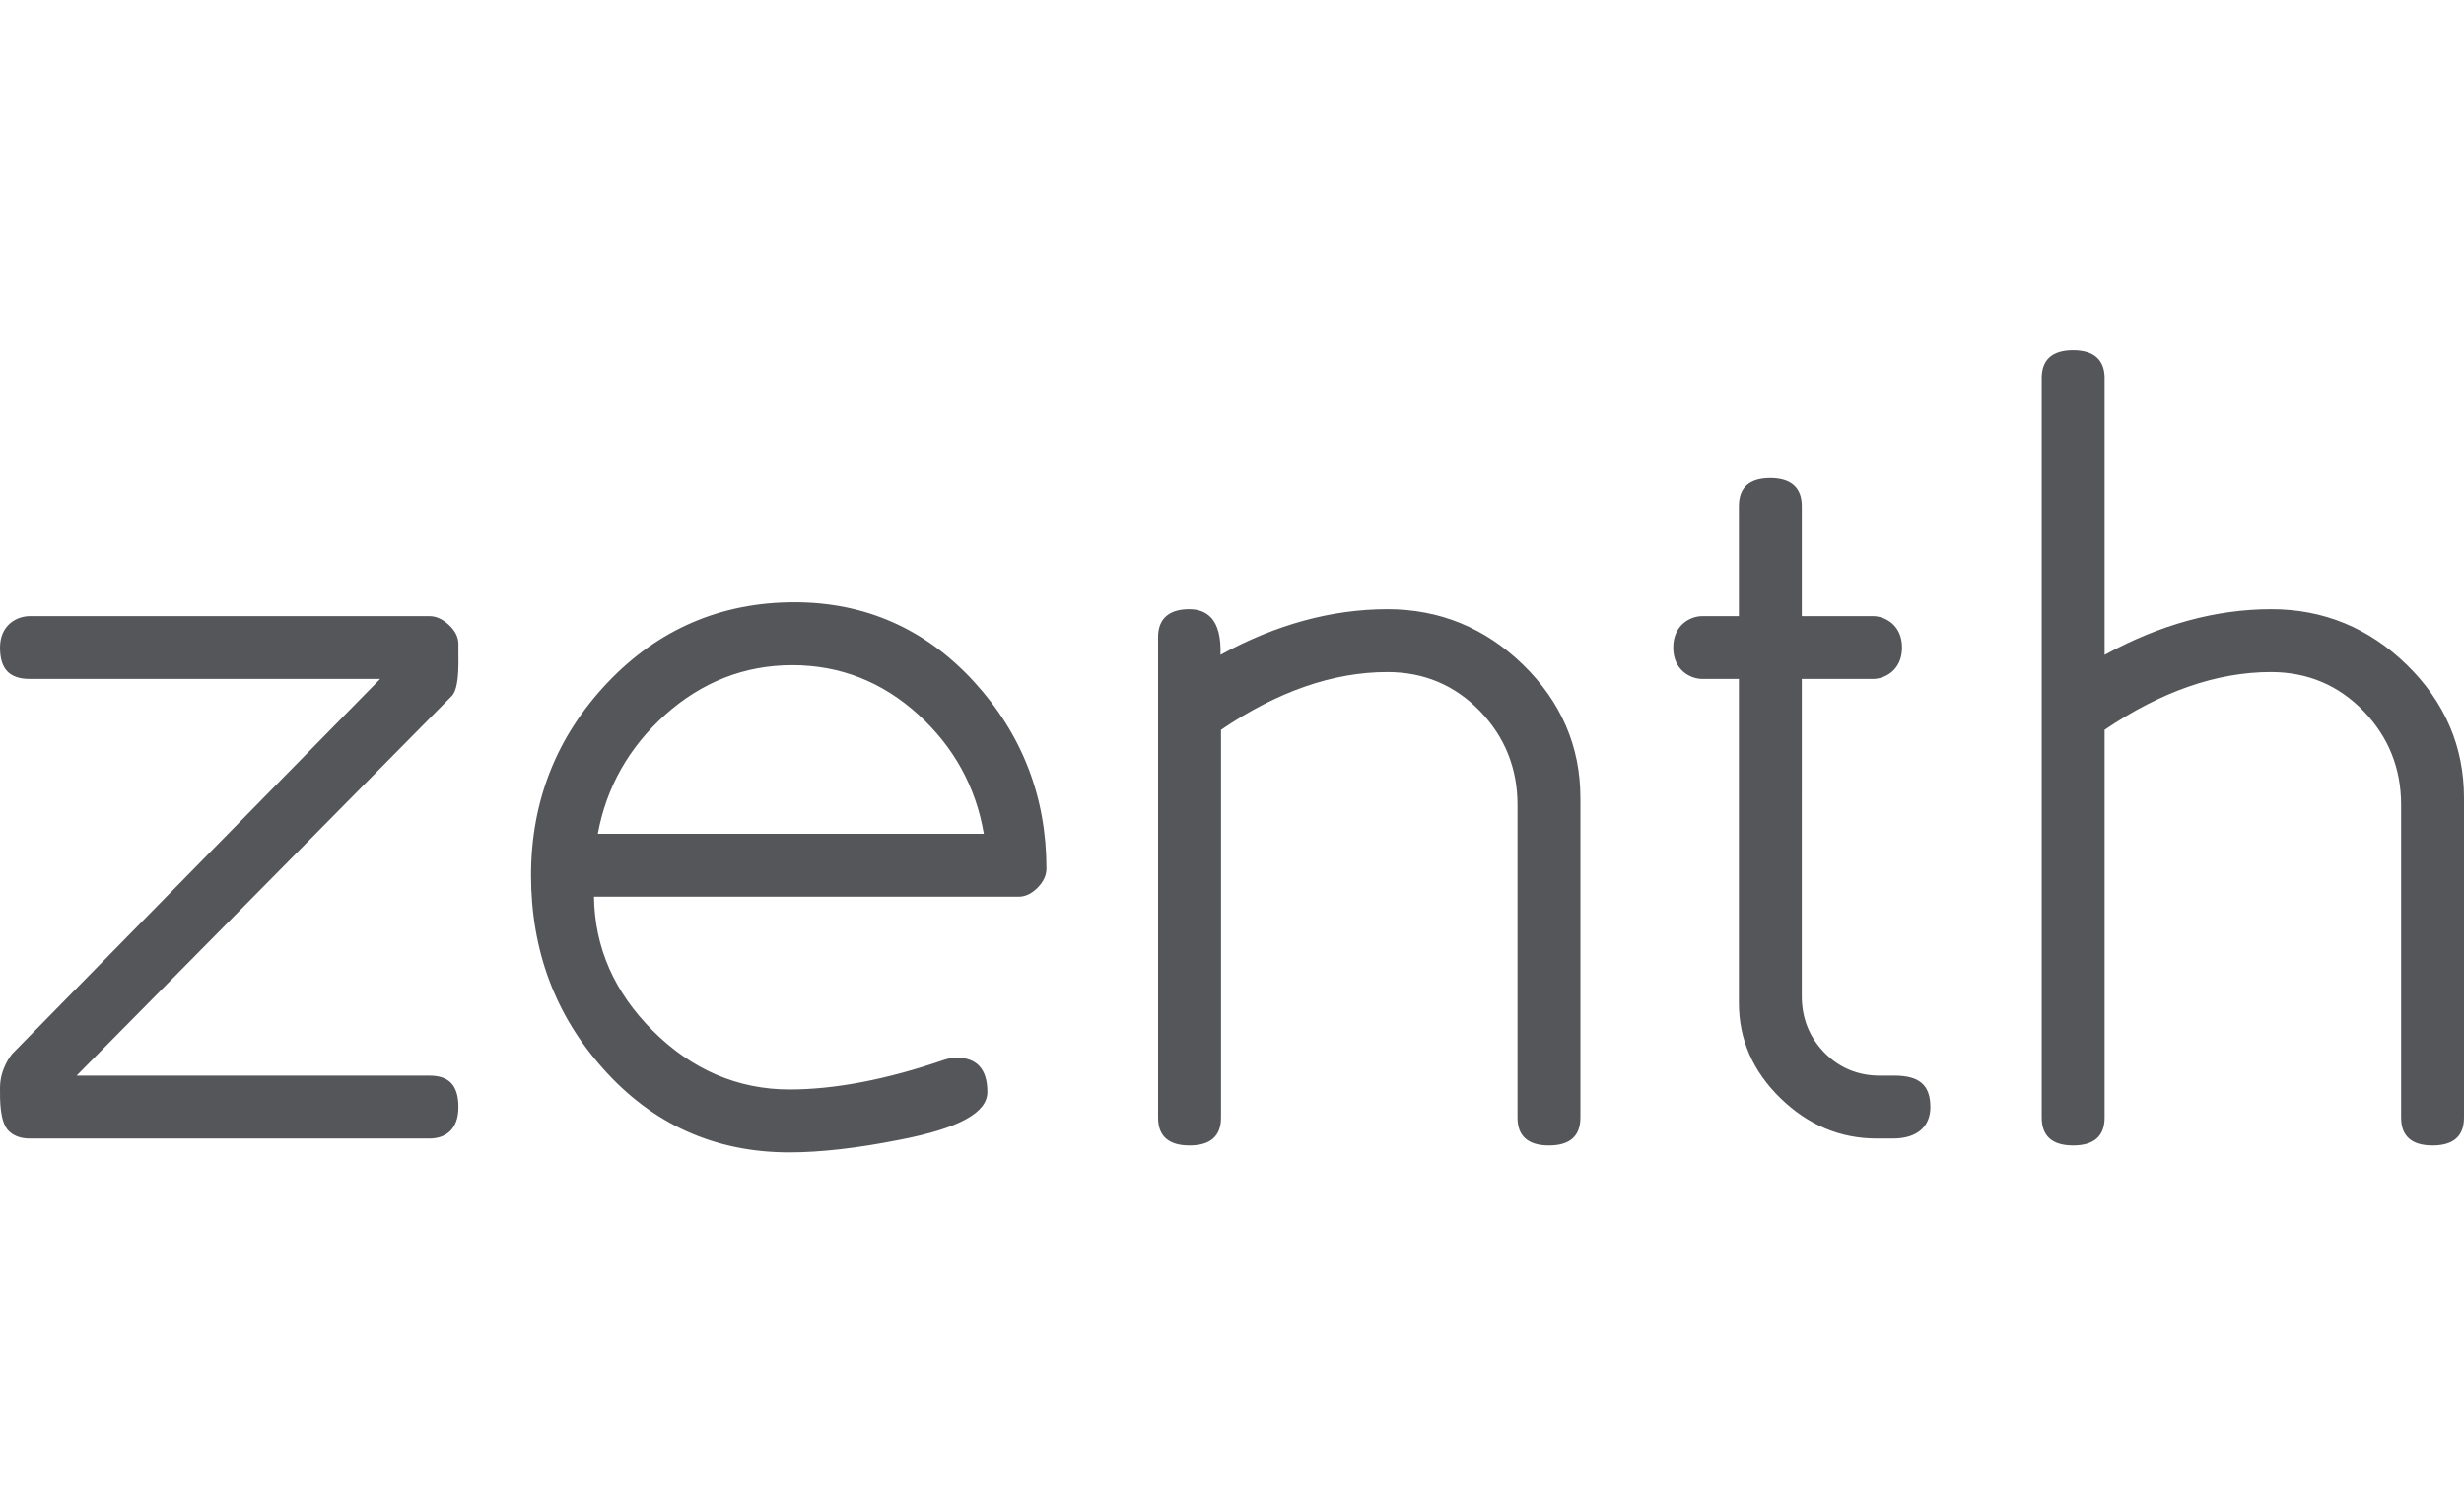 <svg xml:space="preserve" viewBox="0 0 929.764 566.929" height="566.929px" width="929.764px" y="0px" x="0px" id="Layer_1" version="1.1" xmlns:xlink="http://www.w3.org/1999/xlink" xmlns="http://www.w3.org/2000/svg">
<g>
	<g>
		<g>
			<path d="M523.536,229.871c-21.031,0-42.206,5.806-62.995,17.226c0.221-6.489-0.943-11.247-3.585-14.065     c-1.974-2.087-4.705-3.16-8.194-3.16c-7.685,0-11.78,3.614-11.78,10.52v181.346c0,6.99,3.991,10.514,11.879,10.514     c7.88,0,11.871-3.523,11.871-10.492V275.401c21.248-14.464,42.331-21.798,62.771-21.798c13.763,0,25.503,4.944,34.928,14.711     c9.434,9.767,14.183,21.668,14.183,35.387v118.057c0,6.969,3.996,10.492,11.879,10.492c7.872,0,11.854-3.523,11.854-10.514     V301.083c0-19.34-7.25-36.193-21.555-50.173C560.465,236.945,543.23,229.871,523.536,229.871z M299.787,227.251     c-27.76,0-51.519,10.234-70.615,30.417c-19.113,20.17-28.794,44.601-28.794,72.624c0,28.238,9.14,52.83,27.196,72.965     c18.586,20.959,42.236,31.617,70.247,31.617c11.686,0,25.725-1.588,41.635-4.758c22.3-4.287,33.119-10.201,33.119-18.049     c0-8.598-3.939-12.957-11.716-12.957c-1.397,0-2.836,0.285-4.554,0.812c-21.694,7.455-41.323,11.209-58.35,11.209     c-19.5,0-36.843-7.441-51.593-22.152c-14.55-14.49-22.005-31.525-22.226-50.605h160.2c2.554,0,4.965-1.156,7.19-3.395     c2.213-2.232,3.347-4.666,3.347-7.221c0-27.006-9.204-50.773-27.396-70.593C349.257,237.33,326.507,227.251,299.787,227.251z      M225.574,314.642c3.234-17.586,11.775-32.687,25.422-44.921c13.896-12.429,30.027-18.72,48.007-18.72     c17.971,0,33.977,6.291,47.601,18.72c13.399,12.226,21.668,27.335,24.643,44.921H225.574z M172.974,247.299v-4.268     c0-2.563-1.19-4.997-3.567-7.208c-2.381-2.217-4.857-3.338-7.377-3.338H11.345c-5.173,0-11.342,3.454-11.342,11.866     c0,8.395,3.813,11.845,11.299,11.845h132.151L4.596,397.677c0,0-4.593,5.285-4.593,12.797c0,4.26-0.217,12.967,3.372,16.383     c2.39,2.299,5.429,2.773,7.97,2.773h150.685c6.23,0,10.944-3.523,10.944-11.85c0-8.357-3.658-11.883-10.944-11.883H28.896     l141.511-143.199C172.169,260.967,173.182,256.535,172.974,247.299z M857.08,229.871c-20.983,0-42.137,5.806-62.935,17.252     V142.528c0-6.845-4.1-10.473-11.871-10.473c-7.836,0-11.857,3.541-11.857,10.511v279.17c0,6.969,4.009,10.514,11.857,10.514     c7.875,0,11.871-3.523,11.871-10.492V275.401c21.265-14.464,42.392-21.798,62.771-21.798c13.754,0,25.503,4.944,34.928,14.711     c9.438,9.767,14.191,21.668,14.191,35.387v118.057c0,6.969,3.996,10.492,11.862,10.492c7.896,0,11.866-3.523,11.866-10.514     V301.083c0-19.34-7.229-36.193-21.538-50.173C893.939,236.945,876.739,229.871,857.08,229.871z M714.82,405.898h-5.446     c-8.256,0-15.33-2.926-20.983-8.705c-5.65-5.814-8.503-12.963-8.503-21.291V256.197h26.889c4.308,0,10.932-3.187,10.932-11.845     c0-8.693-6.624-11.866-10.932-11.866h-26.889v-41.588c0-6.943-4.087-10.594-11.88-10.594c-7.849,0-11.854,3.546-11.854,10.594     v41.588h-13.836c-4.308,0-10.944,3.173-10.944,11.866c0,8.658,6.637,11.845,10.944,11.845h13.836v122.301     c0,13.686,5.257,25.785,15.677,35.895c10.368,10.117,22.567,15.238,36.266,15.238h6.252c9.338,0,14.062-4.779,14.062-11.85     C728.41,409.107,723.855,405.898,714.82,405.898z" fill="#55565A"></path>
		</g>
	</g>
</g>
</svg>
